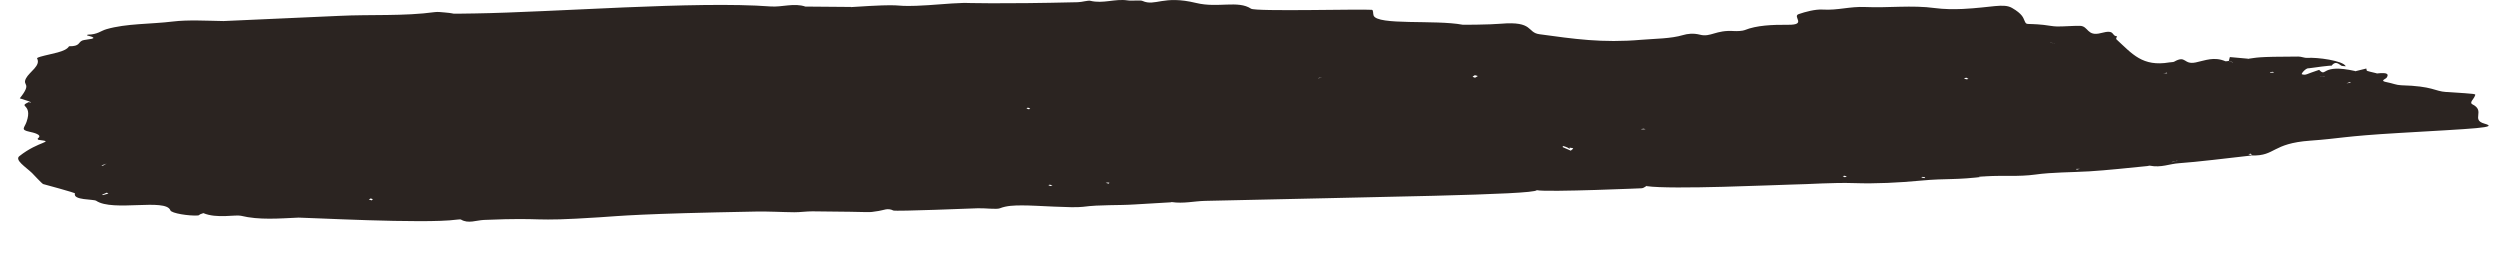 <?xml version="1.0" encoding="UTF-8"?>
<svg width="69px" height="7px" viewBox="0 0 69 7" version="1.1" xmlns="http://www.w3.org/2000/svg" xmlns:xlink="http://www.w3.org/1999/xlink">
    <title>Fill 1</title>
    <g id="Page-1" stroke="none" stroke-width="1" fill="none" fill-rule="evenodd">
        <g id="1.1-WP-home-page-IMG1" transform="translate(-120, -3504)" fill="#2B2421">
            <g id="Farming" transform="translate(120, 3365)">
                <path d="M23.896,142.563 C23.867,142.576 23.818,142.569 23.769,142.567 C23.832,142.549 23.797,142.548 23.896,142.563 L23.896,142.563 Z M16.137,143.882 C16.14,143.882 16.156,143.899 16.151,143.901 C16.127,143.907 16.098,143.911 16.071,143.916 C16.065,143.908 16.059,143.901 16.05,143.89 C16.08,143.887 16.108,143.884 16.137,143.882 L16.137,143.882 Z M40.815,141.97 C40.863,141.996 40.881,141.986 40.786,142.017 C40.776,142.01 40.766,142.004 40.752,141.995 C40.772,141.987 40.793,141.979 40.815,141.97 L40.815,141.97 Z M40.252,144.108 C40.188,144.142 40.211,144.137 40.137,144.122 C40.22,144.088 40.204,144.096 40.252,144.108 L40.252,144.108 Z M18.213,143.878 C18.285,143.841 18.266,143.849 18.327,143.861 C18.309,143.871 18.291,143.881 18.273,143.891 C18.249,143.885 18.231,143.881 18.213,143.878 L18.213,143.878 Z M6.538,140.991 C6.519,141.008 6.545,141.011 6.42,141.004 C6.467,140.977 6.433,140.978 6.538,140.991 L6.538,140.991 Z M58.925,144.53 C58.886,144.488 58.885,144.503 58.955,144.477 C58.97,144.486 58.986,144.496 59.007,144.508 C58.975,144.517 58.951,144.524 58.925,144.53 L58.925,144.53 Z M14.982,141.173 C14.956,141.178 14.931,141.186 14.902,141.189 C14.891,141.19 14.856,141.177 14.858,141.176 C14.872,141.166 14.892,141.157 14.921,141.142 C14.948,141.155 14.965,141.164 14.982,141.173 L14.982,141.173 Z M38.67,144.045 C38.644,144.052 38.618,144.061 38.588,144.069 C38.542,144.038 38.579,144.031 38.67,144.045 L38.67,144.045 Z M28.48,141.075 C28.569,141.131 28.553,141.113 28.476,141.145 C28.376,141.087 28.374,141.106 28.48,141.075 L28.48,141.075 Z M66.237,144.317 C66.281,144.336 66.326,144.354 66.368,144.373 C66.371,144.374 66.354,144.381 66.347,144.385 C66.295,144.371 66.245,144.357 66.194,144.342 C66.215,144.33 66.226,144.323 66.237,144.317 L66.237,144.317 Z M26.041,143.03 C26.066,143.07 26.107,143.036 25.833,143.158 C25.73,143.077 25.752,143.098 25.866,143.074 C25.855,143.149 25.833,143.089 26.041,143.03 L26.041,143.03 Z M66.388,143.567 C66.375,143.569 66.348,143.575 66.348,143.575 C66.313,143.556 66.281,143.537 66.249,143.517 C66.253,143.517 66.259,143.518 66.265,143.518 C66.26,143.517 66.256,143.516 66.251,143.515 C66.254,143.517 66.257,143.519 66.259,143.521 C66.301,143.536 66.345,143.551 66.388,143.567 L66.388,143.567 Z M9.247,143.477 L9.106,143.455 C9.098,143.441 9.086,143.434 9.108,143.424 C9.107,143.435 9.105,143.445 9.104,143.456 C9.154,143.461 9.245,143.462 9.247,143.477 L9.247,143.477 Z M5.164,141.11 C5.14,141.109 5.118,141.108 5.095,141.106 C5.069,141.11 5.045,141.115 5.021,141.12 C5.019,141.107 5.151,141.098 5.164,141.11 L5.164,141.11 Z M4.3,141.284 C4.31,141.278 4.321,141.273 4.331,141.267 C4.436,141.307 4.479,141.307 4.3,141.284 L4.3,141.284 Z M11.889,143.662 C11.881,143.669 11.875,143.676 11.867,143.683 C11.84,143.675 11.813,143.668 11.786,143.66 L11.797,143.653 L11.791,143.661 C11.824,143.662 11.856,143.662 11.889,143.662 L11.889,143.662 Z M9.371,141.024 C9.376,141.017 9.382,141.011 9.388,141.004 C9.423,141.016 9.439,141.026 9.477,141.02 L9.459,141.025 C9.428,141.025 9.4,141.025 9.371,141.024 L9.371,141.024 Z M32.811,141.156 C32.78,141.164 32.755,141.15 32.722,141.138 L32.705,141.141 L32.713,141.135 C32.745,141.142 32.778,141.149 32.811,141.156 L32.811,141.156 Z M12.601,140.18 C12.582,140.182 12.463,140.192 12.474,140.198 L12.47,140.193 C12.512,140.19 12.553,140.187 12.594,140.184 L12.601,140.18 Z M7.145,140.639 C7.141,140.633 7.137,140.628 7.133,140.622 C6.878,140.591 6.938,140.564 5.75,140.561 C5.667,140.561 5.575,140.604 5.505,140.598 C5.244,140.577 4.51,140.672 4.443,140.83 C4.485,140.824 4.552,140.823 4.566,140.812 C4.661,140.74 4.741,140.69 4.834,140.813 C4.834,140.813 4.838,140.797 5.459,140.884 C5.542,140.866 5.685,141.042 5.654,141.05 C5.53,141.084 5.554,141.048 5.178,140.928 C4.96,141.151 5.151,140.744 4.182,140.961 C4.186,140.964 4.189,140.966 4.192,140.969 C4.192,140.969 4.172,140.965 3.875,140.891 C3.852,140.976 3.923,140.94 3.578,141.026 C3.585,141.025 3.594,141.025 3.602,141.024 C3.596,141.026 3.591,141.027 3.586,141.028 C3.251,140.987 3.264,141.065 3.313,141.141 C3.343,141.188 3.531,141.23 3.294,141.272 C3.163,141.296 3.047,141.349 2.916,141.353 C2.028,141.377 1.992,141.519 1.676,141.539 C0.759,141.598 0.858,141.583 0.884,141.658 C0.911,141.733 1.039,141.834 0.95,141.878 C0.576,142.061 0.997,142.305 0.616,142.412 C0.211,142.525 0.837,142.545 2.97,142.67 C4.529,142.761 4.591,142.823 5.423,142.882 C6.488,142.958 6.379,143.308 7.029,143.291 C7.042,143.274 7.053,143.257 7.066,143.241 C7.087,143.246 7.11,143.251 7.131,143.256 C7.095,143.266 7.058,143.277 7.022,143.289 C7.674,143.363 8.575,143.473 9.039,143.504 C9.315,143.522 9.53,143.635 9.856,143.572 C9.868,143.57 9.896,143.581 9.917,143.583 C10.381,143.63 11.071,143.702 11.518,143.729 C12.018,143.758 12.551,143.753 13.013,143.818 C13.471,143.881 13.916,143.837 14.358,143.865 C14.421,143.863 14.486,143.86 14.549,143.858 C14.55,143.858 14.553,143.866 14.556,143.87 C14.49,143.868 14.423,143.867 14.357,143.866 C15.235,143.979 15.428,143.915 16.173,143.985 C16.779,144.042 17.408,144.074 18,144.054 C18.613,144.034 19.182,144.084 19.771,144.095 C20.108,144.101 23.065,144.238 23.739,144.137 C23.733,144.135 23.726,144.132 23.72,144.13 C23.727,144.131 23.734,144.131 23.741,144.132 C23.785,144.154 23.824,144.194 23.875,144.196 C23.694,144.189 26.5,144.311 26.77,144.249 C26.861,144.381 31.209,144.432 35.922,144.544 C36.232,144.551 36.523,144.626 36.846,144.577 C36.852,144.576 36.864,144.583 36.875,144.584 C37.203,144.603 37.533,144.62 37.86,144.642 C38.333,144.674 38.817,144.645 39.296,144.708 C39.596,144.747 40.562,144.668 40.978,144.669 C41.201,144.67 41.402,144.675 41.59,144.749 C41.683,144.785 41.989,144.742 42.196,144.748 C42.293,144.751 44.472,144.839 44.53,144.81 C44.686,144.731 44.801,144.804 44.932,144.822 C45.33,144.879 44.87,144.846 46.762,144.833 C46.928,144.832 47.096,144.859 47.262,144.858 C47.617,144.855 47.973,144.832 48.326,144.839 C51.569,144.899 52.006,144.956 52.652,144.998 C54.663,145.129 54.004,144.995 55.827,145.07 C56.04,145.079 56.264,145.181 56.464,145.059 C56.474,145.053 56.55,145.057 56.589,145.063 C57.459,145.183 60.806,145.001 60.944,145.006 C61.49,145.03 62.03,145.078 62.538,144.955 C62.681,144.92 63.209,145.038 63.573,144.882 C63.602,144.892 63.633,144.902 63.658,144.913 C63.682,144.923 63.695,144.945 63.72,144.947 C63.966,144.964 64.455,144.888 64.484,144.805 C64.608,144.463 66.074,144.851 66.53,144.542 C66.604,144.492 67.18,144.531 67.117,144.339 C67.11,144.318 67.947,144.094 67.999,144.079 C68.022,144.073 68.291,143.786 68.303,143.774 C68.479,143.607 68.787,143.416 68.652,143.31 C68.111,142.88 67.65,142.922 68.121,142.86 C68.14,142.857 68.156,142.828 68.14,142.818 C67.997,142.72 68.269,142.658 68.373,142.636 C68.63,142.582 68.509,142.528 68.453,142.363 C68.267,141.827 68.739,141.978 68.355,141.799 C68.363,141.809 68.371,141.819 68.378,141.829 L68.33,141.829 C68.342,141.82 68.355,141.812 68.367,141.802 C68.458,141.773 68.548,141.744 68.64,141.714 C68.285,141.269 68.584,141.381 68.468,141.162 C68.373,140.979 68.052,140.812 68.163,140.611 C68.169,140.598 68.11,140.575 68.068,140.564 C67.774,140.479 67.369,140.436 67.281,140.277 C66.975,140.28 67.035,140.173 66.917,140.119 C66.823,140.077 66.358,140.082 66.785,139.976 C66.789,139.975 66.772,139.956 66.764,139.956 C66.491,139.954 66.413,139.853 66.246,139.805 C65.699,139.646 65.019,139.668 64.417,139.594 C63.994,139.543 63.485,139.573 63.016,139.581 L59.824,139.438 C58.945,139.395 58.038,139.451 57.182,139.334 C57.105,139.323 56.999,139.337 56.91,139.344 C56.478,139.382 56.974,139.384 56.079,139.371 C53.925,139.339 49.968,139.024 47.919,139.178 C47.598,139.202 47.273,139.074 46.956,139.182 C46.956,139.182 47.029,139.18 45.693,139.192 C45.696,139.195 45.7,139.198 45.703,139.201 C45.698,139.199 45.693,139.197 45.687,139.195 C44.104,139.091 44.626,139.185 43.896,139.16 C43.453,139.145 43.018,139.092 42.575,139.08 C42.575,139.08 41.61,139.114 39.441,139.061 C39.32,139.058 39.156,139.006 39.093,139.022 C38.735,139.109 38.414,138.959 38.064,139.011 C37.941,139.03 37.714,138.998 37.655,139.025 C37.296,139.185 37.09,138.859 36.172,139.082 C35.573,139.228 35.013,139.002 34.657,139.24 C34.532,139.324 31.625,139.246 31.323,139.271 C31.277,139.275 31.295,139.374 31.275,139.428 C31.168,139.706 29.577,139.54 28.819,139.682 C28.802,139.686 28.057,139.681 27.763,139.655 C26.85,139.577 27.051,139.898 26.695,139.945 C25.749,140.073 24.968,140.192 23.883,140.098 C23.5,140.066 23.073,140.069 22.734,139.968 C22.614,139.932 22.452,139.91 22.265,139.958 C21.971,140.034 21.831,139.822 21.326,139.857 C21.234,139.863 21.089,139.854 21.033,139.831 C20.704,139.698 20.274,139.681 19.831,139.684 C19.306,139.689 19.729,139.454 19.541,139.389 C19.364,139.327 19.083,139.252 18.883,139.264 C18.454,139.29 18.14,139.174 17.697,139.194 C17.071,139.222 16.422,139.136 15.78,139.223 C15.545,139.255 15.262,139.259 15.012,139.247 C14.221,139.208 13.887,139.085 13.654,139.219 C13.364,139.385 13.341,139.503 13.318,139.552 C13.243,139.718 13.306,139.631 12.782,139.687 C12.656,139.7 12.533,139.729 12.408,139.731 C12.2,139.732 11.991,139.711 11.784,139.713 C11.538,139.715 11.592,140.019 11.193,139.911 C10.792,139.803 10.926,139.991 10.755,140.002 C10.749,140.002 10.798,140.062 10.771,140.087 C10.336,140.486 10.056,140.849 9.31,140.722 C9.266,140.716 9.202,140.715 9.182,140.704 C8.841,140.51 8.93,140.795 8.583,140.723 C8.316,140.668 8.08,140.556 7.76,140.692 C7.751,140.695 7.697,140.685 7.665,140.681 C7.635,140.691 7.605,140.701 7.576,140.711 C7.568,140.717 7.561,140.723 7.554,140.729 C7.59,140.709 7.612,140.704 7.671,140.683 C7.662,140.647 7.652,140.611 7.642,140.575 C7.475,140.59 7.309,140.605 7.142,140.62 L7.145,140.639 Z" id="Fill-1" transform="translate(34.593, 142.059) scale(-1, 1) translate(-34.593, -142.059) "></path>
            </g>
        </g>
    </g>
</svg>